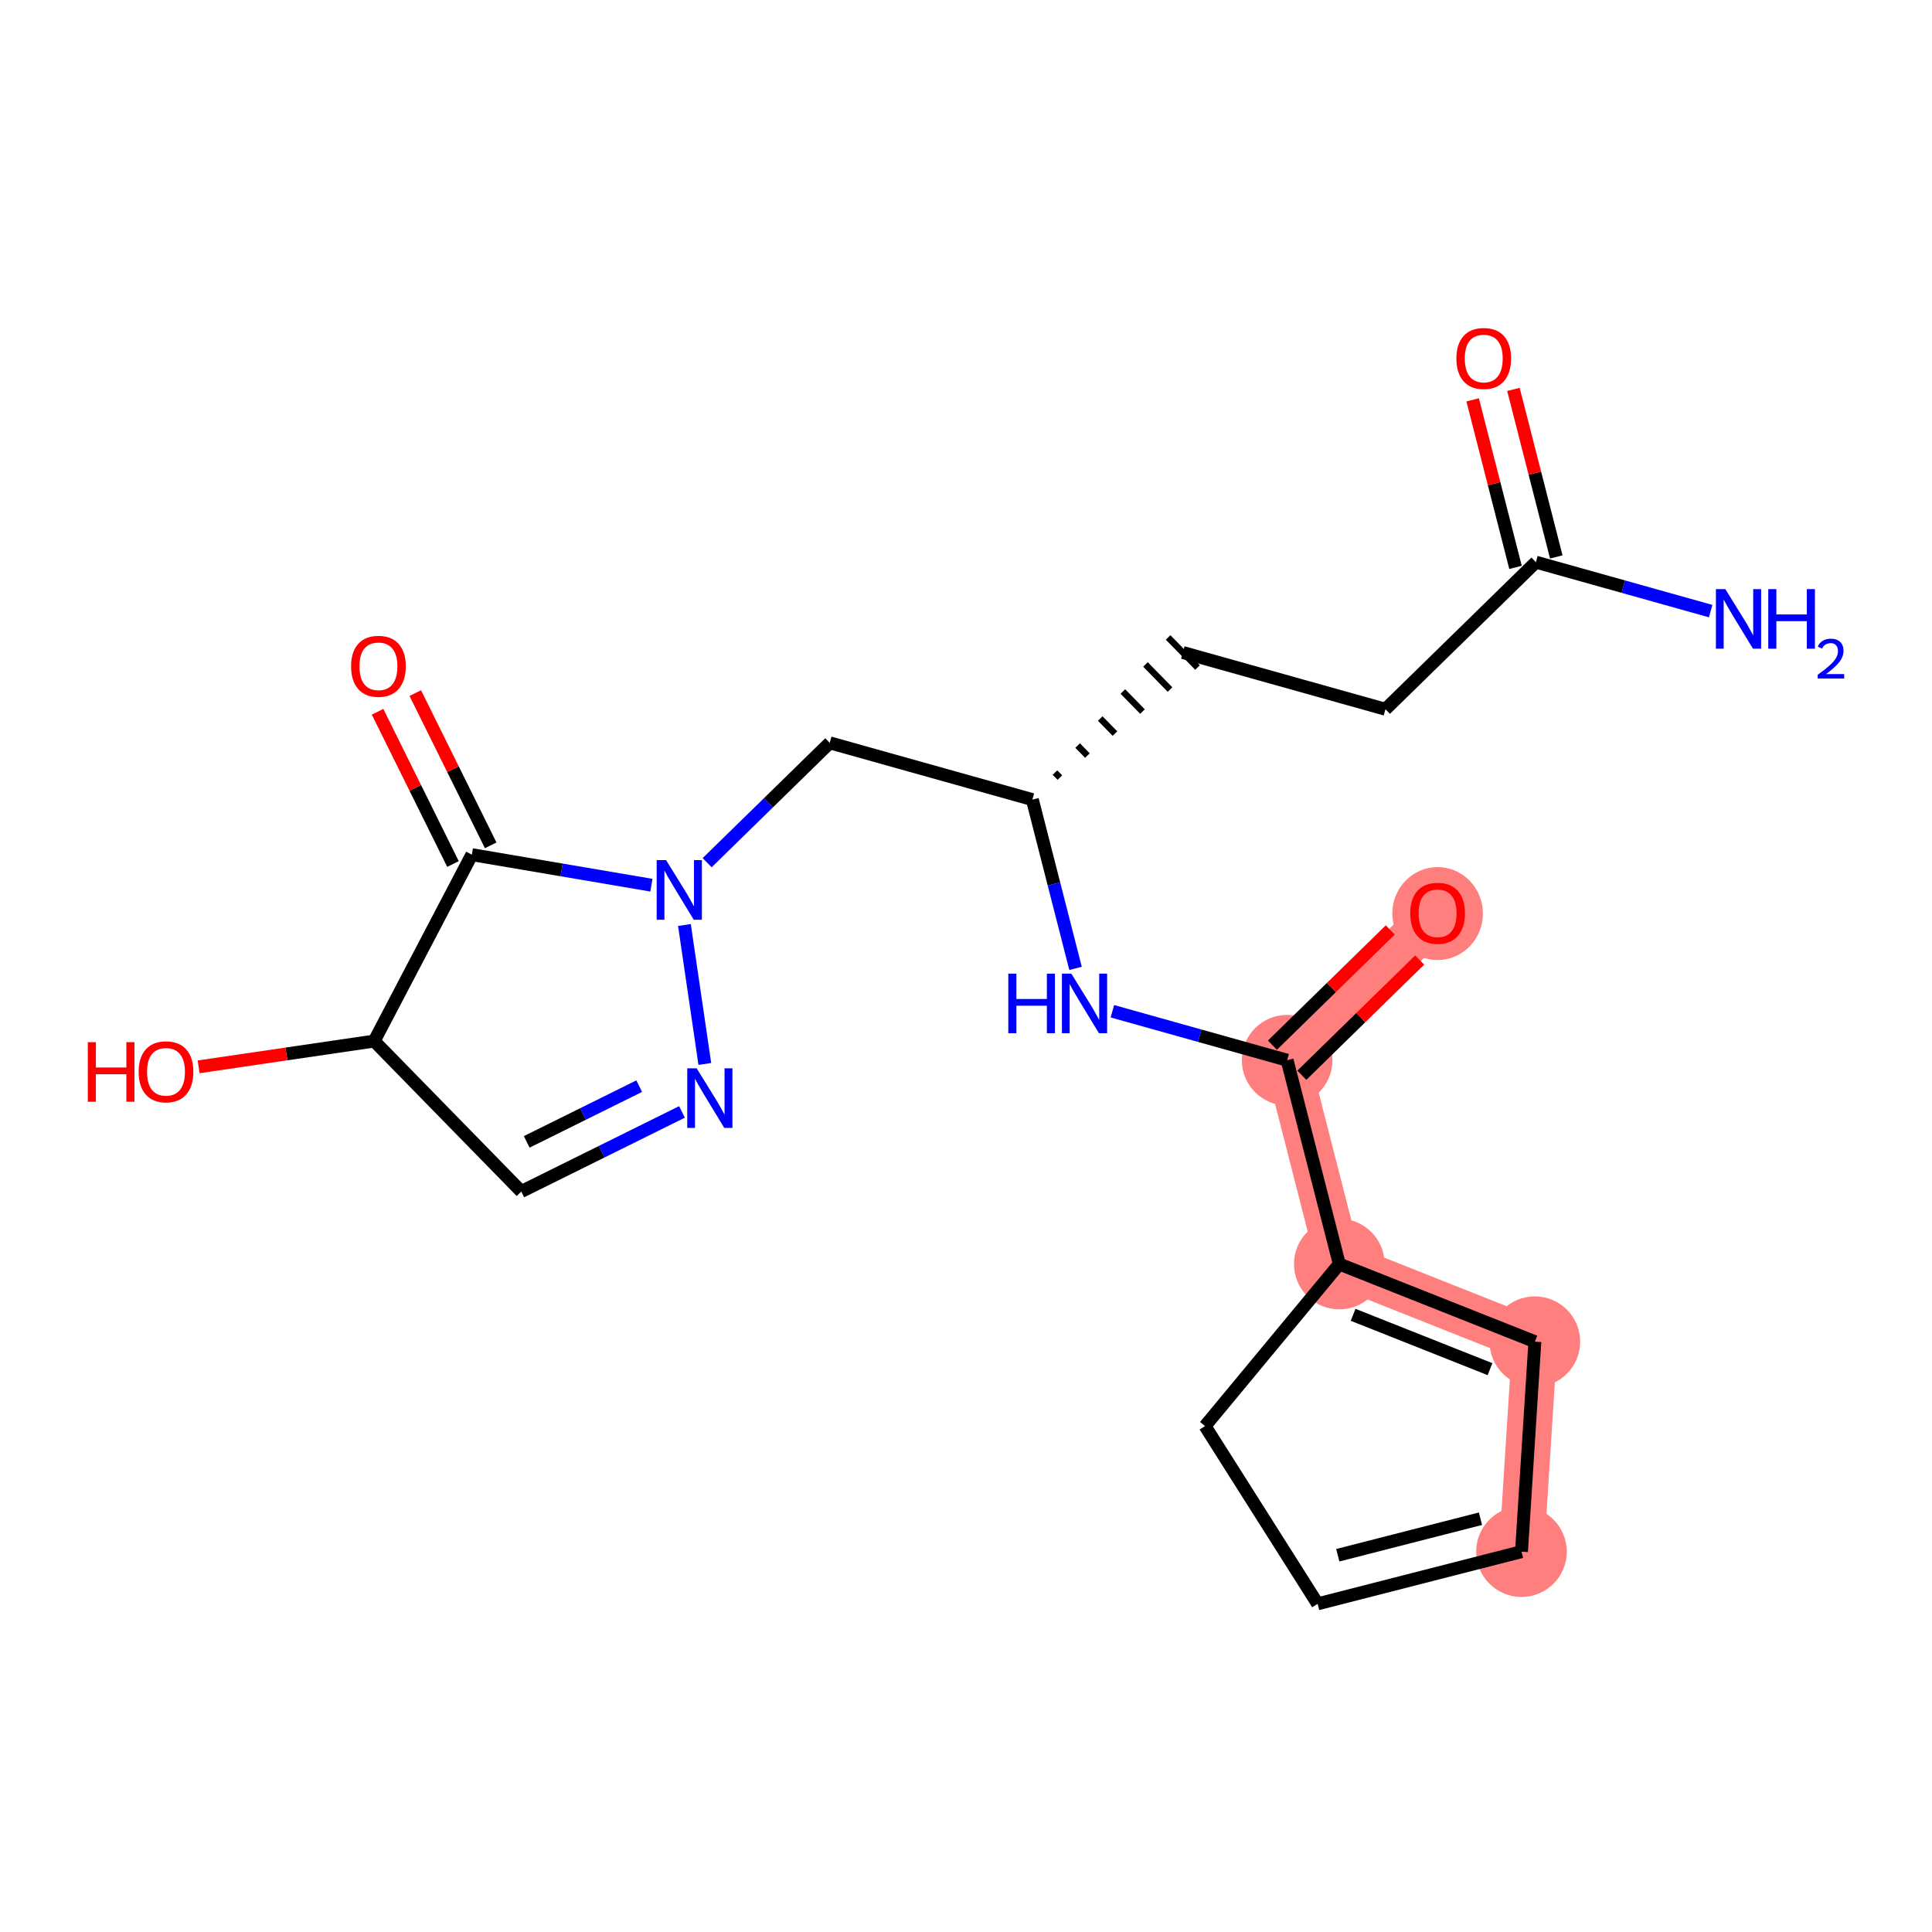 <?xml version='1.0' encoding='iso-8859-1'?>
<svg version='1.1' baseProfile='full'
              xmlns='http://www.w3.org/2000/svg'
                      xmlns:rdkit='http://www.rdkit.org/xml'
                      xmlns:xlink='http://www.w3.org/1999/xlink'
                  xml:space='preserve'
width='300px' height='300px' viewBox='0 0 300 300'>
<!-- END OF HEADER -->
<rect style='opacity:1.0;fill:#FFFFFF;stroke:none' width='300' height='300' x='0' y='0'> </rect>
<rect style='opacity:1.0;fill:#FFFFFF;stroke:none' width='300' height='300' x='0' y='0'> </rect>
<path d='M 199.866,164.627 L 223.23,141.786' style='fill:none;fill-rule:evenodd;stroke:#FF7F7F;stroke-width:7.0px;stroke-linecap:butt;stroke-linejoin:miter;stroke-opacity:1' />
<path d='M 199.866,164.627 L 207.965,196.281' style='fill:none;fill-rule:evenodd;stroke:#FF7F7F;stroke-width:7.0px;stroke-linecap:butt;stroke-linejoin:miter;stroke-opacity:1' />
<path d='M 207.965,196.281 L 238.334,208.335' style='fill:none;fill-rule:evenodd;stroke:#FF7F7F;stroke-width:7.0px;stroke-linecap:butt;stroke-linejoin:miter;stroke-opacity:1' />
<path d='M 238.334,208.335 L 236.255,240.942' style='fill:none;fill-rule:evenodd;stroke:#FF7F7F;stroke-width:7.0px;stroke-linecap:butt;stroke-linejoin:miter;stroke-opacity:1' />
<ellipse cx='199.866' cy='164.627' rx='6.535' ry='6.535'  style='fill:#FF7F7F;fill-rule:evenodd;stroke:#FF7F7F;stroke-width:1.0px;stroke-linecap:butt;stroke-linejoin:miter;stroke-opacity:1' />
<ellipse cx='223.23' cy='141.858' rx='6.535' ry='6.719'  style='fill:#FF7F7F;fill-rule:evenodd;stroke:#FF7F7F;stroke-width:1.0px;stroke-linecap:butt;stroke-linejoin:miter;stroke-opacity:1' />
<ellipse cx='207.965' cy='196.281' rx='6.535' ry='6.535'  style='fill:#FF7F7F;fill-rule:evenodd;stroke:#FF7F7F;stroke-width:1.0px;stroke-linecap:butt;stroke-linejoin:miter;stroke-opacity:1' />
<ellipse cx='238.334' cy='208.335' rx='6.535' ry='6.535'  style='fill:#FF7F7F;fill-rule:evenodd;stroke:#FF7F7F;stroke-width:1.0px;stroke-linecap:butt;stroke-linejoin:miter;stroke-opacity:1' />
<ellipse cx='236.255' cy='240.942' rx='6.535' ry='6.535'  style='fill:#FF7F7F;fill-rule:evenodd;stroke:#FF7F7F;stroke-width:1.0px;stroke-linecap:butt;stroke-linejoin:miter;stroke-opacity:1' />
<path class='bond-0 atom-0 atom-1' d='M 265.631,94.893 L 252.063,91.092' style='fill:none;fill-rule:evenodd;stroke:#0000FF;stroke-width:2.0px;stroke-linecap:butt;stroke-linejoin:miter;stroke-opacity:1' />
<path class='bond-0 atom-0 atom-1' d='M 252.063,91.092 L 238.495,87.292' style='fill:none;fill-rule:evenodd;stroke:#000000;stroke-width:2.0px;stroke-linecap:butt;stroke-linejoin:miter;stroke-opacity:1' />
<path class='bond-1 atom-1 atom-2' d='M 241.66,86.482 L 238.332,73.474' style='fill:none;fill-rule:evenodd;stroke:#000000;stroke-width:2.0px;stroke-linecap:butt;stroke-linejoin:miter;stroke-opacity:1' />
<path class='bond-1 atom-1 atom-2' d='M 238.332,73.474 L 235.004,60.467' style='fill:none;fill-rule:evenodd;stroke:#FF0000;stroke-width:2.0px;stroke-linecap:butt;stroke-linejoin:miter;stroke-opacity:1' />
<path class='bond-1 atom-1 atom-2' d='M 235.329,88.102 L 232.001,75.094' style='fill:none;fill-rule:evenodd;stroke:#000000;stroke-width:2.0px;stroke-linecap:butt;stroke-linejoin:miter;stroke-opacity:1' />
<path class='bond-1 atom-1 atom-2' d='M 232.001,75.094 L 228.673,62.087' style='fill:none;fill-rule:evenodd;stroke:#FF0000;stroke-width:2.0px;stroke-linecap:butt;stroke-linejoin:miter;stroke-opacity:1' />
<path class='bond-2 atom-1 atom-3' d='M 238.495,87.292 L 215.131,110.132' style='fill:none;fill-rule:evenodd;stroke:#000000;stroke-width:2.0px;stroke-linecap:butt;stroke-linejoin:miter;stroke-opacity:1' />
<path class='bond-3 atom-3 atom-4' d='M 215.131,110.132 L 183.668,101.319' style='fill:none;fill-rule:evenodd;stroke:#000000;stroke-width:2.0px;stroke-linecap:butt;stroke-linejoin:miter;stroke-opacity:1' />
<path class='bond-4 atom-5 atom-4' d='M 164.579,120.743 L 163.818,119.964' style='fill:none;fill-rule:evenodd;stroke:#000000;stroke-width:1.0px;stroke-linecap:butt;stroke-linejoin:miter;stroke-opacity:1' />
<path class='bond-4 atom-5 atom-4' d='M 168.854,117.325 L 167.331,115.768' style='fill:none;fill-rule:evenodd;stroke:#000000;stroke-width:1.0px;stroke-linecap:butt;stroke-linejoin:miter;stroke-opacity:1' />
<path class='bond-4 atom-5 atom-4' d='M 173.129,113.908 L 170.844,111.572' style='fill:none;fill-rule:evenodd;stroke:#000000;stroke-width:1.0px;stroke-linecap:butt;stroke-linejoin:miter;stroke-opacity:1' />
<path class='bond-4 atom-5 atom-4' d='M 177.403,110.491 L 174.358,107.375' style='fill:none;fill-rule:evenodd;stroke:#000000;stroke-width:1.0px;stroke-linecap:butt;stroke-linejoin:miter;stroke-opacity:1' />
<path class='bond-4 atom-5 atom-4' d='M 181.678,107.073 L 177.871,103.179' style='fill:none;fill-rule:evenodd;stroke:#000000;stroke-width:1.0px;stroke-linecap:butt;stroke-linejoin:miter;stroke-opacity:1' />
<path class='bond-4 atom-5 atom-4' d='M 185.952,103.656 L 181.384,98.983' style='fill:none;fill-rule:evenodd;stroke:#000000;stroke-width:1.0px;stroke-linecap:butt;stroke-linejoin:miter;stroke-opacity:1' />
<path class='bond-5 atom-5 atom-6' d='M 160.305,124.16 L 128.842,115.347' style='fill:none;fill-rule:evenodd;stroke:#000000;stroke-width:2.0px;stroke-linecap:butt;stroke-linejoin:miter;stroke-opacity:1' />
<path class='bond-13 atom-5 atom-14' d='M 160.305,124.16 L 163.658,137.266' style='fill:none;fill-rule:evenodd;stroke:#000000;stroke-width:2.0px;stroke-linecap:butt;stroke-linejoin:miter;stroke-opacity:1' />
<path class='bond-13 atom-5 atom-14' d='M 163.658,137.266 L 167.011,150.371' style='fill:none;fill-rule:evenodd;stroke:#0000FF;stroke-width:2.0px;stroke-linecap:butt;stroke-linejoin:miter;stroke-opacity:1' />
<path class='bond-6 atom-6 atom-7' d='M 128.842,115.347 L 119.323,124.653' style='fill:none;fill-rule:evenodd;stroke:#000000;stroke-width:2.0px;stroke-linecap:butt;stroke-linejoin:miter;stroke-opacity:1' />
<path class='bond-6 atom-6 atom-7' d='M 119.323,124.653 L 109.804,133.959' style='fill:none;fill-rule:evenodd;stroke:#0000FF;stroke-width:2.0px;stroke-linecap:butt;stroke-linejoin:miter;stroke-opacity:1' />
<path class='bond-7 atom-7 atom-8' d='M 106.278,143.632 L 109.445,165.209' style='fill:none;fill-rule:evenodd;stroke:#0000FF;stroke-width:2.0px;stroke-linecap:butt;stroke-linejoin:miter;stroke-opacity:1' />
<path class='bond-21 atom-12 atom-7' d='M 73.267,132.712 L 87.21,135.082' style='fill:none;fill-rule:evenodd;stroke:#000000;stroke-width:2.0px;stroke-linecap:butt;stroke-linejoin:miter;stroke-opacity:1' />
<path class='bond-21 atom-12 atom-7' d='M 87.21,135.082 L 101.152,137.453' style='fill:none;fill-rule:evenodd;stroke:#0000FF;stroke-width:2.0px;stroke-linecap:butt;stroke-linejoin:miter;stroke-opacity:1' />
<path class='bond-8 atom-8 atom-9' d='M 105.898,172.658 L 93.422,178.838' style='fill:none;fill-rule:evenodd;stroke:#0000FF;stroke-width:2.0px;stroke-linecap:butt;stroke-linejoin:miter;stroke-opacity:1' />
<path class='bond-8 atom-8 atom-9' d='M 93.422,178.838 L 80.946,185.019' style='fill:none;fill-rule:evenodd;stroke:#000000;stroke-width:2.0px;stroke-linecap:butt;stroke-linejoin:miter;stroke-opacity:1' />
<path class='bond-8 atom-8 atom-9' d='M 99.255,168.657 L 90.522,172.983' style='fill:none;fill-rule:evenodd;stroke:#0000FF;stroke-width:2.0px;stroke-linecap:butt;stroke-linejoin:miter;stroke-opacity:1' />
<path class='bond-8 atom-8 atom-9' d='M 90.522,172.983 L 81.788,177.309' style='fill:none;fill-rule:evenodd;stroke:#000000;stroke-width:2.0px;stroke-linecap:butt;stroke-linejoin:miter;stroke-opacity:1' />
<path class='bond-9 atom-9 atom-10' d='M 80.946,185.019 L 58.105,161.655' style='fill:none;fill-rule:evenodd;stroke:#000000;stroke-width:2.0px;stroke-linecap:butt;stroke-linejoin:miter;stroke-opacity:1' />
<path class='bond-10 atom-10 atom-11' d='M 58.105,161.655 L 44.474,163.656' style='fill:none;fill-rule:evenodd;stroke:#000000;stroke-width:2.0px;stroke-linecap:butt;stroke-linejoin:miter;stroke-opacity:1' />
<path class='bond-10 atom-10 atom-11' d='M 44.474,163.656 L 30.842,165.657' style='fill:none;fill-rule:evenodd;stroke:#FF0000;stroke-width:2.0px;stroke-linecap:butt;stroke-linejoin:miter;stroke-opacity:1' />
<path class='bond-11 atom-10 atom-12' d='M 58.105,161.655 L 73.267,132.712' style='fill:none;fill-rule:evenodd;stroke:#000000;stroke-width:2.0px;stroke-linecap:butt;stroke-linejoin:miter;stroke-opacity:1' />
<path class='bond-12 atom-12 atom-13' d='M 76.195,131.262 L 70.34,119.442' style='fill:none;fill-rule:evenodd;stroke:#000000;stroke-width:2.0px;stroke-linecap:butt;stroke-linejoin:miter;stroke-opacity:1' />
<path class='bond-12 atom-12 atom-13' d='M 70.34,119.442 L 64.485,107.623' style='fill:none;fill-rule:evenodd;stroke:#FF0000;stroke-width:2.0px;stroke-linecap:butt;stroke-linejoin:miter;stroke-opacity:1' />
<path class='bond-12 atom-12 atom-13' d='M 70.339,134.163 L 64.484,122.343' style='fill:none;fill-rule:evenodd;stroke:#000000;stroke-width:2.0px;stroke-linecap:butt;stroke-linejoin:miter;stroke-opacity:1' />
<path class='bond-12 atom-12 atom-13' d='M 64.484,122.343 L 58.629,110.524' style='fill:none;fill-rule:evenodd;stroke:#FF0000;stroke-width:2.0px;stroke-linecap:butt;stroke-linejoin:miter;stroke-opacity:1' />
<path class='bond-14 atom-14 atom-15' d='M 172.73,157.026 L 186.298,160.827' style='fill:none;fill-rule:evenodd;stroke:#0000FF;stroke-width:2.0px;stroke-linecap:butt;stroke-linejoin:miter;stroke-opacity:1' />
<path class='bond-14 atom-14 atom-15' d='M 186.298,160.827 L 199.866,164.627' style='fill:none;fill-rule:evenodd;stroke:#000000;stroke-width:2.0px;stroke-linecap:butt;stroke-linejoin:miter;stroke-opacity:1' />
<path class='bond-15 atom-15 atom-16' d='M 202.15,166.964 L 211.3,158.019' style='fill:none;fill-rule:evenodd;stroke:#000000;stroke-width:2.0px;stroke-linecap:butt;stroke-linejoin:miter;stroke-opacity:1' />
<path class='bond-15 atom-15 atom-16' d='M 211.3,158.019 L 220.45,149.074' style='fill:none;fill-rule:evenodd;stroke:#FF0000;stroke-width:2.0px;stroke-linecap:butt;stroke-linejoin:miter;stroke-opacity:1' />
<path class='bond-15 atom-15 atom-16' d='M 197.582,162.291 L 206.732,153.346' style='fill:none;fill-rule:evenodd;stroke:#000000;stroke-width:2.0px;stroke-linecap:butt;stroke-linejoin:miter;stroke-opacity:1' />
<path class='bond-15 atom-15 atom-16' d='M 206.732,153.346 L 215.881,144.401' style='fill:none;fill-rule:evenodd;stroke:#FF0000;stroke-width:2.0px;stroke-linecap:butt;stroke-linejoin:miter;stroke-opacity:1' />
<path class='bond-16 atom-15 atom-17' d='M 199.866,164.627 L 207.965,196.281' style='fill:none;fill-rule:evenodd;stroke:#000000;stroke-width:2.0px;stroke-linecap:butt;stroke-linejoin:miter;stroke-opacity:1' />
<path class='bond-17 atom-17 atom-18' d='M 207.965,196.281 L 238.334,208.335' style='fill:none;fill-rule:evenodd;stroke:#000000;stroke-width:2.0px;stroke-linecap:butt;stroke-linejoin:miter;stroke-opacity:1' />
<path class='bond-17 atom-17 atom-18' d='M 210.11,204.163 L 231.368,212.601' style='fill:none;fill-rule:evenodd;stroke:#000000;stroke-width:2.0px;stroke-linecap:butt;stroke-linejoin:miter;stroke-opacity:1' />
<path class='bond-22 atom-21 atom-17' d='M 187.117,221.439 L 207.965,196.281' style='fill:none;fill-rule:evenodd;stroke:#000000;stroke-width:2.0px;stroke-linecap:butt;stroke-linejoin:miter;stroke-opacity:1' />
<path class='bond-18 atom-18 atom-19' d='M 238.334,208.335 L 236.255,240.942' style='fill:none;fill-rule:evenodd;stroke:#000000;stroke-width:2.0px;stroke-linecap:butt;stroke-linejoin:miter;stroke-opacity:1' />
<path class='bond-19 atom-19 atom-20' d='M 236.255,240.942 L 204.601,249.041' style='fill:none;fill-rule:evenodd;stroke:#000000;stroke-width:2.0px;stroke-linecap:butt;stroke-linejoin:miter;stroke-opacity:1' />
<path class='bond-19 atom-19 atom-20' d='M 229.888,235.826 L 207.73,241.496' style='fill:none;fill-rule:evenodd;stroke:#000000;stroke-width:2.0px;stroke-linecap:butt;stroke-linejoin:miter;stroke-opacity:1' />
<path class='bond-20 atom-20 atom-21' d='M 204.601,249.041 L 187.117,221.439' style='fill:none;fill-rule:evenodd;stroke:#000000;stroke-width:2.0px;stroke-linecap:butt;stroke-linejoin:miter;stroke-opacity:1' />
<path  class='atom-0' d='M 267.912 91.478
L 270.944 96.379
Q 271.245 96.863, 271.728 97.738
Q 272.212 98.614, 272.238 98.666
L 272.238 91.478
L 273.466 91.478
L 273.466 100.731
L 272.199 100.731
L 268.944 95.373
Q 268.565 94.745, 268.16 94.027
Q 267.768 93.308, 267.651 93.086
L 267.651 100.731
L 266.448 100.731
L 266.448 91.478
L 267.912 91.478
' fill='#0000FF'/>
<path  class='atom-0' d='M 274.577 91.478
L 275.832 91.478
L 275.832 95.412
L 280.563 95.412
L 280.563 91.478
L 281.818 91.478
L 281.818 100.731
L 280.563 100.731
L 280.563 96.457
L 275.832 96.457
L 275.832 100.731
L 274.577 100.731
L 274.577 91.478
' fill='#0000FF'/>
<path  class='atom-0' d='M 282.266 100.407
Q 282.491 99.829, 283.025 99.51
Q 283.56 99.182, 284.302 99.182
Q 285.225 99.182, 285.743 99.682
Q 286.26 100.182, 286.26 101.071
Q 286.26 101.976, 285.587 102.822
Q 284.923 103.667, 283.543 104.668
L 286.364 104.668
L 286.364 105.358
L 282.249 105.358
L 282.249 104.78
Q 283.388 103.969, 284.061 103.365
Q 284.742 102.761, 285.07 102.218
Q 285.398 101.675, 285.398 101.114
Q 285.398 100.527, 285.104 100.2
Q 284.811 99.872, 284.302 99.872
Q 283.81 99.872, 283.483 100.07
Q 283.155 100.269, 282.922 100.708
L 282.266 100.407
' fill='#0000FF'/>
<path  class='atom-2' d='M 226.148 55.664
Q 226.148 53.442, 227.246 52.2
Q 228.344 50.959, 230.396 50.959
Q 232.448 50.959, 233.545 52.2
Q 234.643 53.442, 234.643 55.664
Q 234.643 57.912, 233.532 59.193
Q 232.421 60.46, 230.396 60.46
Q 228.357 60.46, 227.246 59.193
Q 226.148 57.925, 226.148 55.664
M 230.396 59.415
Q 231.807 59.415, 232.565 58.474
Q 233.336 57.52, 233.336 55.664
Q 233.336 53.847, 232.565 52.932
Q 231.807 52.004, 230.396 52.004
Q 228.984 52.004, 228.213 52.919
Q 227.455 53.834, 227.455 55.664
Q 227.455 57.533, 228.213 58.474
Q 228.984 59.415, 230.396 59.415
' fill='#FF0000'/>
<path  class='atom-7' d='M 103.433 133.562
L 106.465 138.463
Q 106.766 138.946, 107.249 139.822
Q 107.733 140.698, 107.759 140.75
L 107.759 133.562
L 108.988 133.562
L 108.988 142.815
L 107.72 142.815
L 104.466 137.456
Q 104.087 136.829, 103.681 136.11
Q 103.289 135.391, 103.172 135.169
L 103.172 142.815
L 101.969 142.815
L 101.969 133.562
L 103.433 133.562
' fill='#0000FF'/>
<path  class='atom-8' d='M 108.179 165.889
L 111.211 170.79
Q 111.512 171.273, 111.995 172.149
Q 112.479 173.025, 112.505 173.077
L 112.505 165.889
L 113.733 165.889
L 113.733 175.142
L 112.466 175.142
L 109.211 169.783
Q 108.832 169.156, 108.427 168.437
Q 108.035 167.718, 107.918 167.496
L 107.918 175.142
L 106.715 175.142
L 106.715 165.889
L 108.179 165.889
' fill='#0000FF'/>
<path  class='atom-11' d='M 13.636 161.827
L 14.891 161.827
L 14.891 165.76
L 19.622 165.76
L 19.622 161.827
L 20.877 161.827
L 20.877 171.08
L 19.622 171.08
L 19.622 166.806
L 14.891 166.806
L 14.891 171.08
L 13.636 171.08
L 13.636 161.827
' fill='#FF0000'/>
<path  class='atom-11' d='M 21.53 166.427
Q 21.53 164.205, 22.628 162.964
Q 23.726 161.722, 25.778 161.722
Q 27.83 161.722, 28.928 162.964
Q 30.026 164.205, 30.026 166.427
Q 30.026 168.675, 28.915 169.956
Q 27.804 171.223, 25.778 171.223
Q 23.739 171.223, 22.628 169.956
Q 21.53 168.688, 21.53 166.427
M 25.778 170.178
Q 27.189 170.178, 27.947 169.237
Q 28.718 168.283, 28.718 166.427
Q 28.718 164.61, 27.947 163.695
Q 27.189 162.768, 25.778 162.768
Q 24.366 162.768, 23.595 163.682
Q 22.837 164.597, 22.837 166.427
Q 22.837 168.296, 23.595 169.237
Q 24.366 170.178, 25.778 170.178
' fill='#FF0000'/>
<path  class='atom-13' d='M 54.516 103.46
Q 54.516 101.238, 55.614 99.996
Q 56.712 98.755, 58.764 98.755
Q 60.816 98.755, 61.913 99.996
Q 63.011 101.238, 63.011 103.46
Q 63.011 105.708, 61.9 106.989
Q 60.789 108.256, 58.764 108.256
Q 56.725 108.256, 55.614 106.989
Q 54.516 105.721, 54.516 103.46
M 58.764 107.211
Q 60.175 107.211, 60.933 106.27
Q 61.704 105.316, 61.704 103.46
Q 61.704 101.643, 60.933 100.728
Q 60.175 99.8, 58.764 99.8
Q 57.352 99.8, 56.581 100.715
Q 55.823 101.63, 55.823 103.46
Q 55.823 105.329, 56.581 106.27
Q 57.352 107.211, 58.764 107.211
' fill='#FF0000'/>
<path  class='atom-14' d='M 156.569 151.188
L 157.824 151.188
L 157.824 155.122
L 162.555 155.122
L 162.555 151.188
L 163.81 151.188
L 163.81 160.441
L 162.555 160.441
L 162.555 156.167
L 157.824 156.167
L 157.824 160.441
L 156.569 160.441
L 156.569 151.188
' fill='#0000FF'/>
<path  class='atom-14' d='M 166.358 151.188
L 169.39 156.089
Q 169.691 156.572, 170.175 157.448
Q 170.658 158.324, 170.684 158.376
L 170.684 151.188
L 171.913 151.188
L 171.913 160.441
L 170.645 160.441
L 167.391 155.082
Q 167.012 154.455, 166.607 153.736
Q 166.215 153.017, 166.097 152.795
L 166.097 160.441
L 164.895 160.441
L 164.895 151.188
L 166.358 151.188
' fill='#0000FF'/>
<path  class='atom-16' d='M 218.982 141.813
Q 218.982 139.591, 220.08 138.349
Q 221.178 137.108, 223.23 137.108
Q 225.282 137.108, 226.38 138.349
Q 227.478 139.591, 227.478 141.813
Q 227.478 144.061, 226.367 145.341
Q 225.256 146.609, 223.23 146.609
Q 221.191 146.609, 220.08 145.341
Q 218.982 144.074, 218.982 141.813
M 223.23 145.564
Q 224.641 145.564, 225.4 144.623
Q 226.171 143.668, 226.171 141.813
Q 226.171 139.996, 225.4 139.081
Q 224.641 138.153, 223.23 138.153
Q 221.818 138.153, 221.047 139.068
Q 220.289 139.983, 220.289 141.813
Q 220.289 143.682, 221.047 144.623
Q 221.818 145.564, 223.23 145.564
' fill='#FF0000'/>
</svg>
